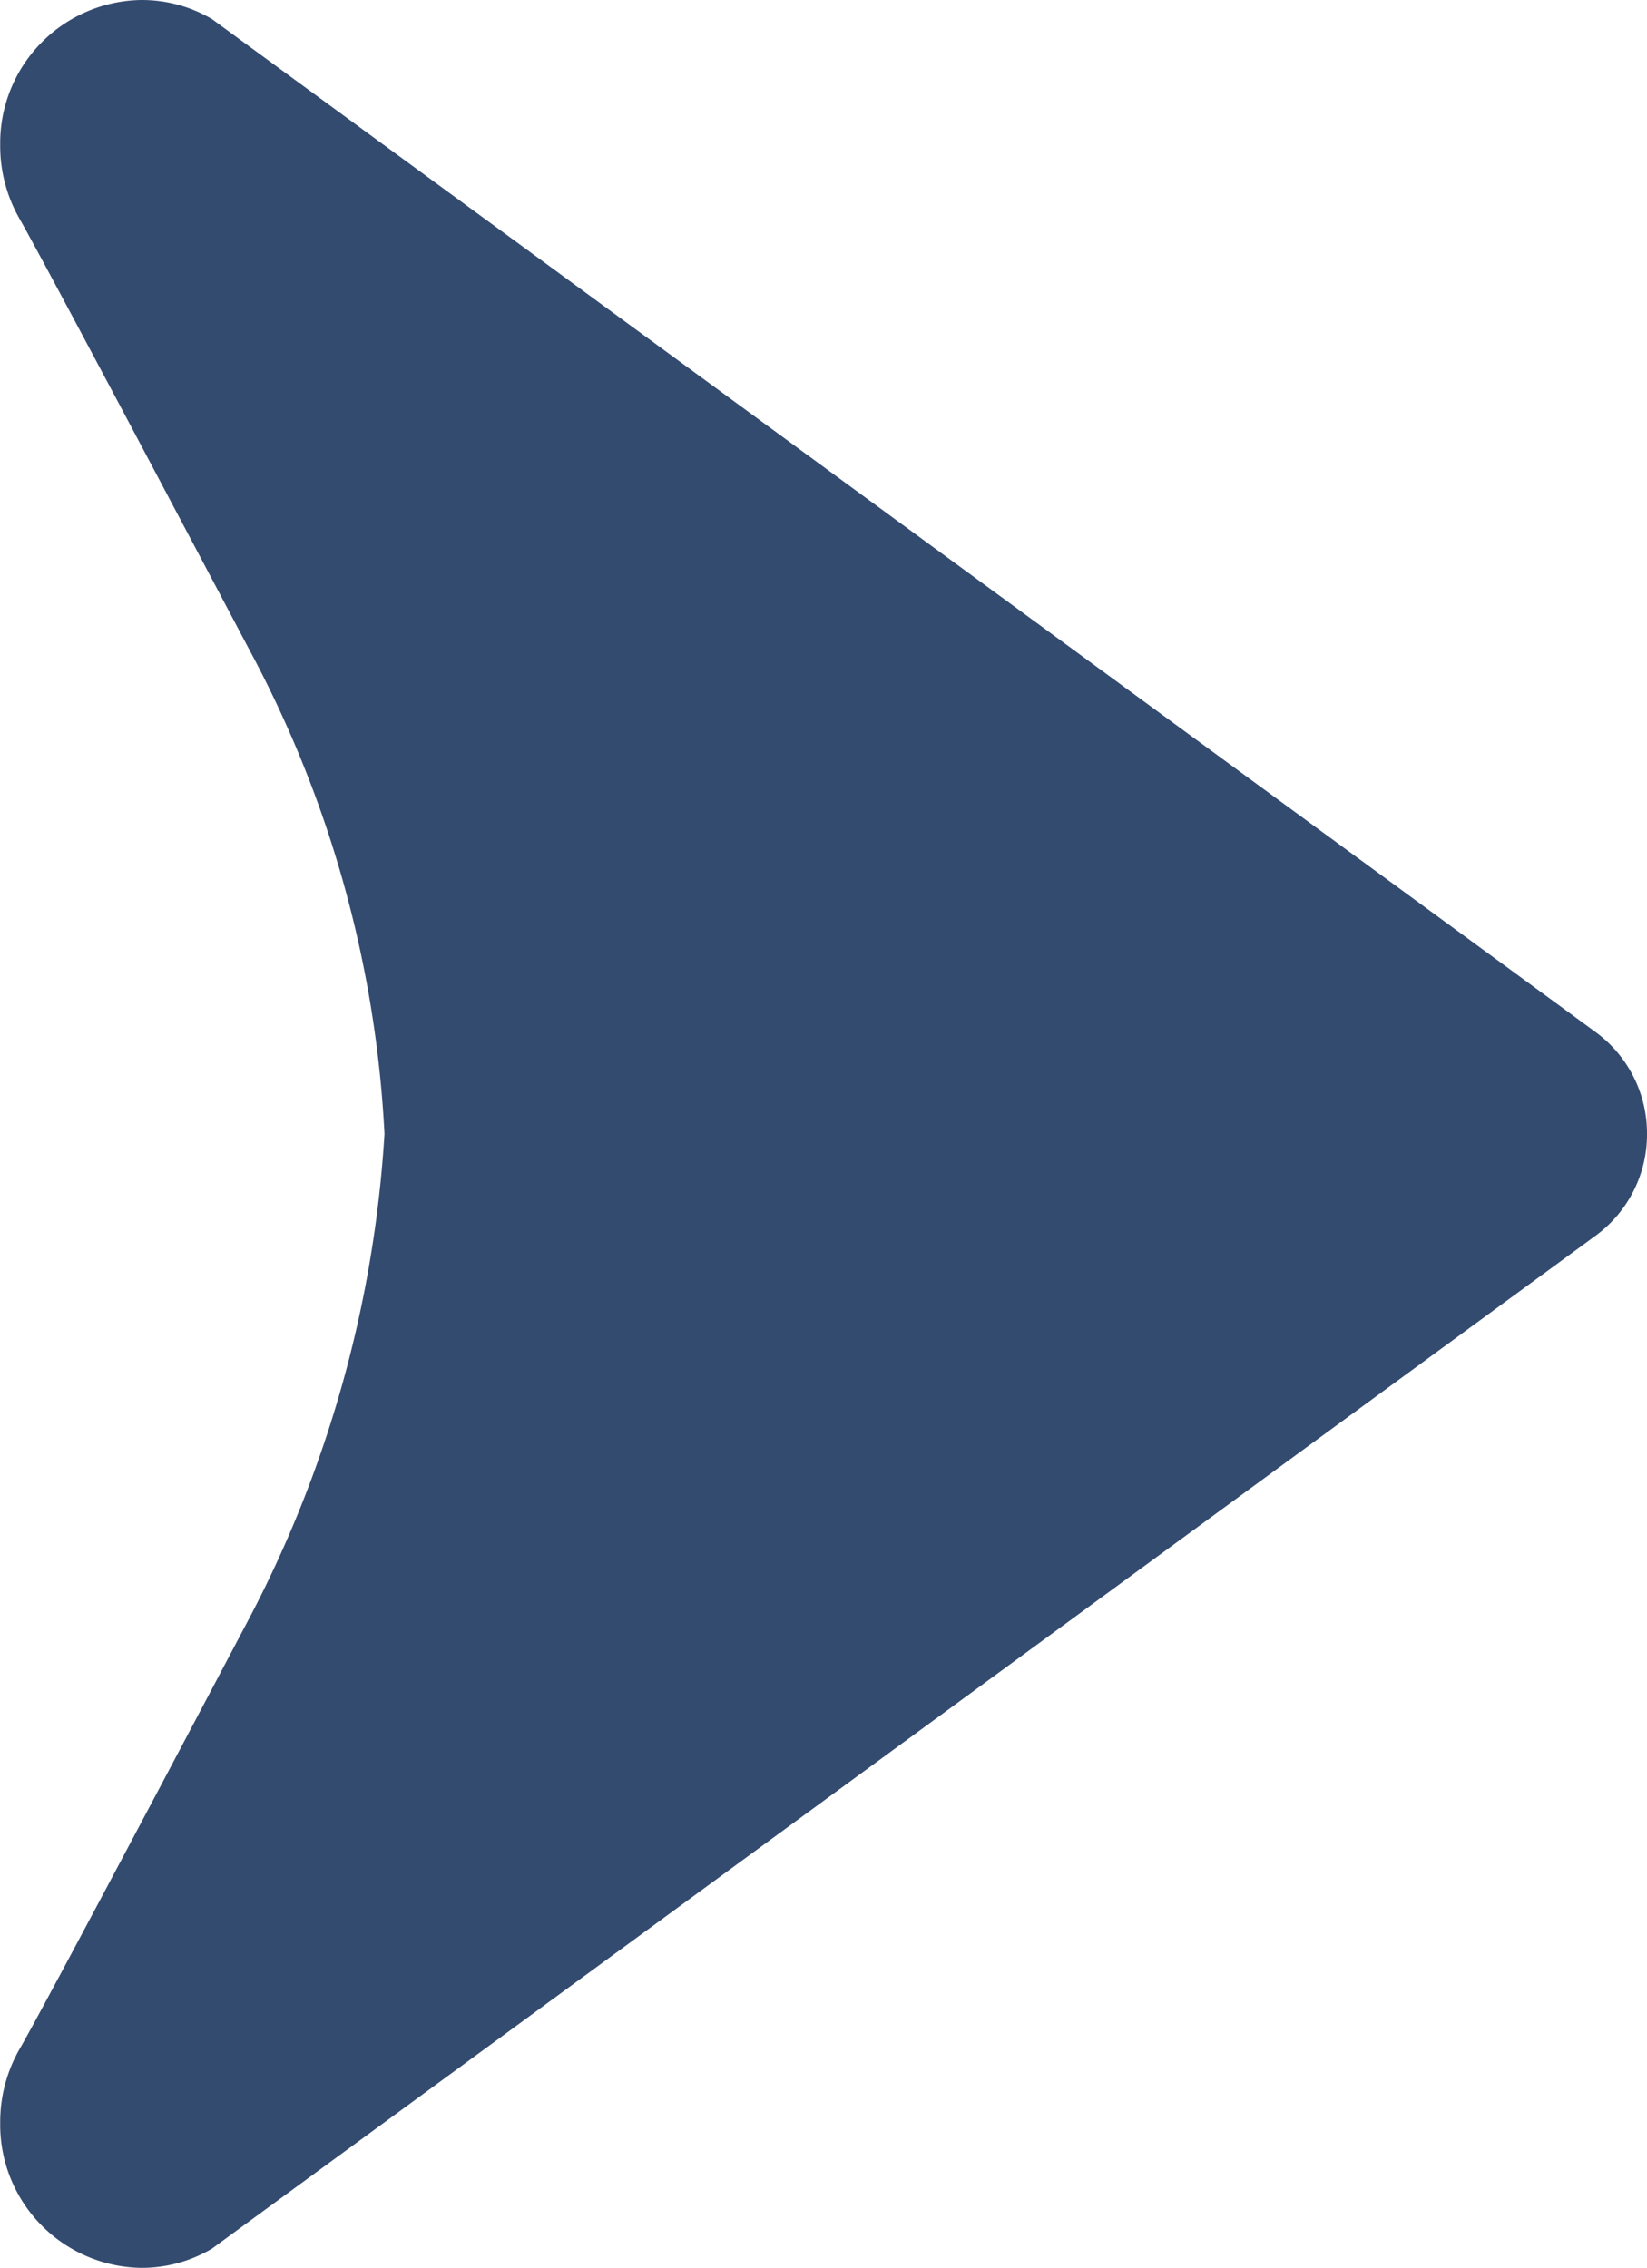 <svg xmlns="http://www.w3.org/2000/svg" xmlns:xlink="http://www.w3.org/1999/xlink" width="8.606" height="11.848" viewBox="0 0 8.606 11.848">
    <defs>
        <clipPath id="clip-path">
            <path id="Tracciato_498" data-name="Tracciato 498" d="M0-184.356H11.848v-8.606H0Z" transform="translate(0 192.962)" fill="#344b70"/>
        </clipPath>
    </defs>
    <g id="Componente_23_106" data-name="Componente 23 – 106" transform="translate(0 11.848) rotate(-90)">
        <g id="Raggruppa_722" data-name="Raggruppa 722" transform="translate(0 0)" clip-path="url(#clip-path)">
            <g id="Raggruppa_721" data-name="Raggruppa 721" transform="translate(0 0)">
                <path id="Tracciato_497" data-name="Tracciato 497" d="M0-15.84a.724.724,0,0,0,.1.368L5.395-8.238a.655.655,0,0,0,.529.265.655.655,0,0,0,.531-.267l5.293-7.231a.723.723,0,0,0,.1-.368.748.748,0,0,0-.757-.739.766.766,0,0,0-.384.1c-.223.129-2.25,1.2-2.25,1.2a5.979,5.979,0,0,1-2.533.708,6.26,6.26,0,0,1-2.533-.708s-2.027-1.069-2.25-1.2a.768.768,0,0,0-.385-.1A.748.748,0,0,0,0-15.84" transform="translate(0 16.579)" fill="#344b70"/>
            </g>
        </g>
    </g>
</svg>
